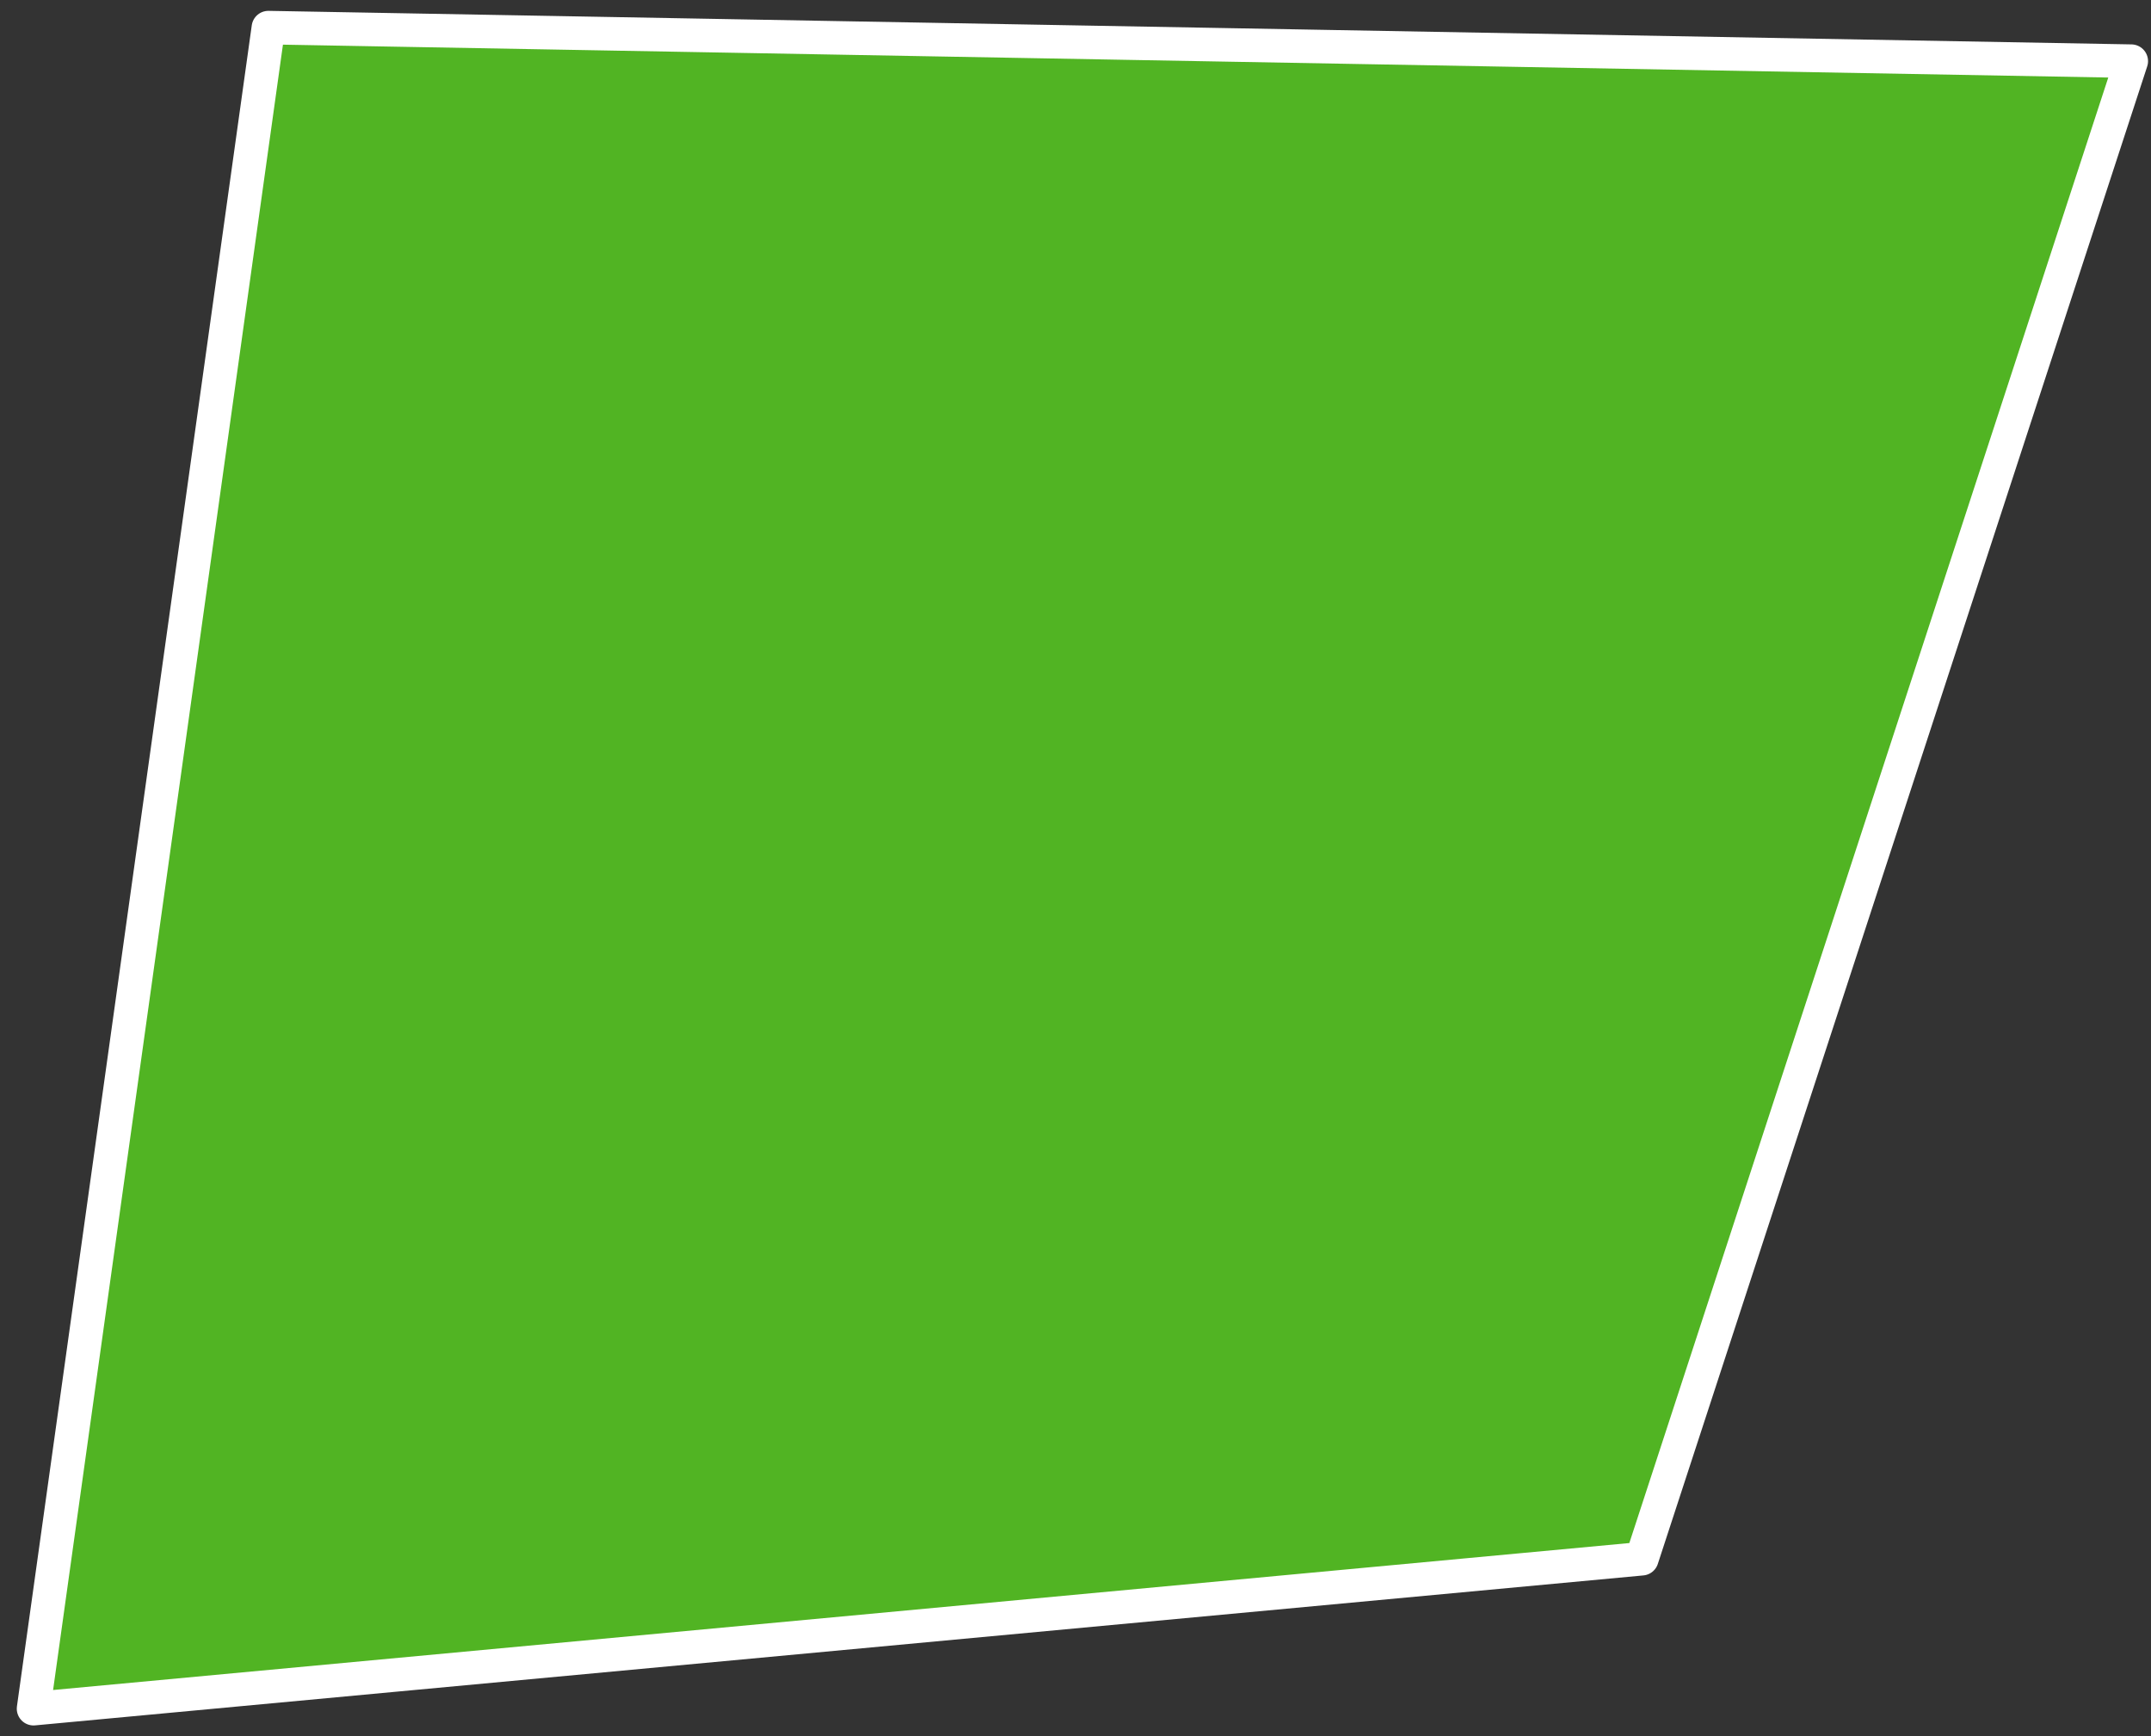 <?xml version="1.0" encoding="UTF-8"?> <svg xmlns="http://www.w3.org/2000/svg" width="109" height="88" viewBox="0 0 109 88" fill="none"><rect x="0" y="0" width="109" height="88" fill="#333333" stroke="none"/> <path d="M13.6 1.4L108 3.1L83.2 79L1.7 86.6L13.6 1.4Z" fill="#51B423" stroke="white" stroke-width="1.7" stroke-linecap="round" stroke-linejoin="round"></path> </svg> 